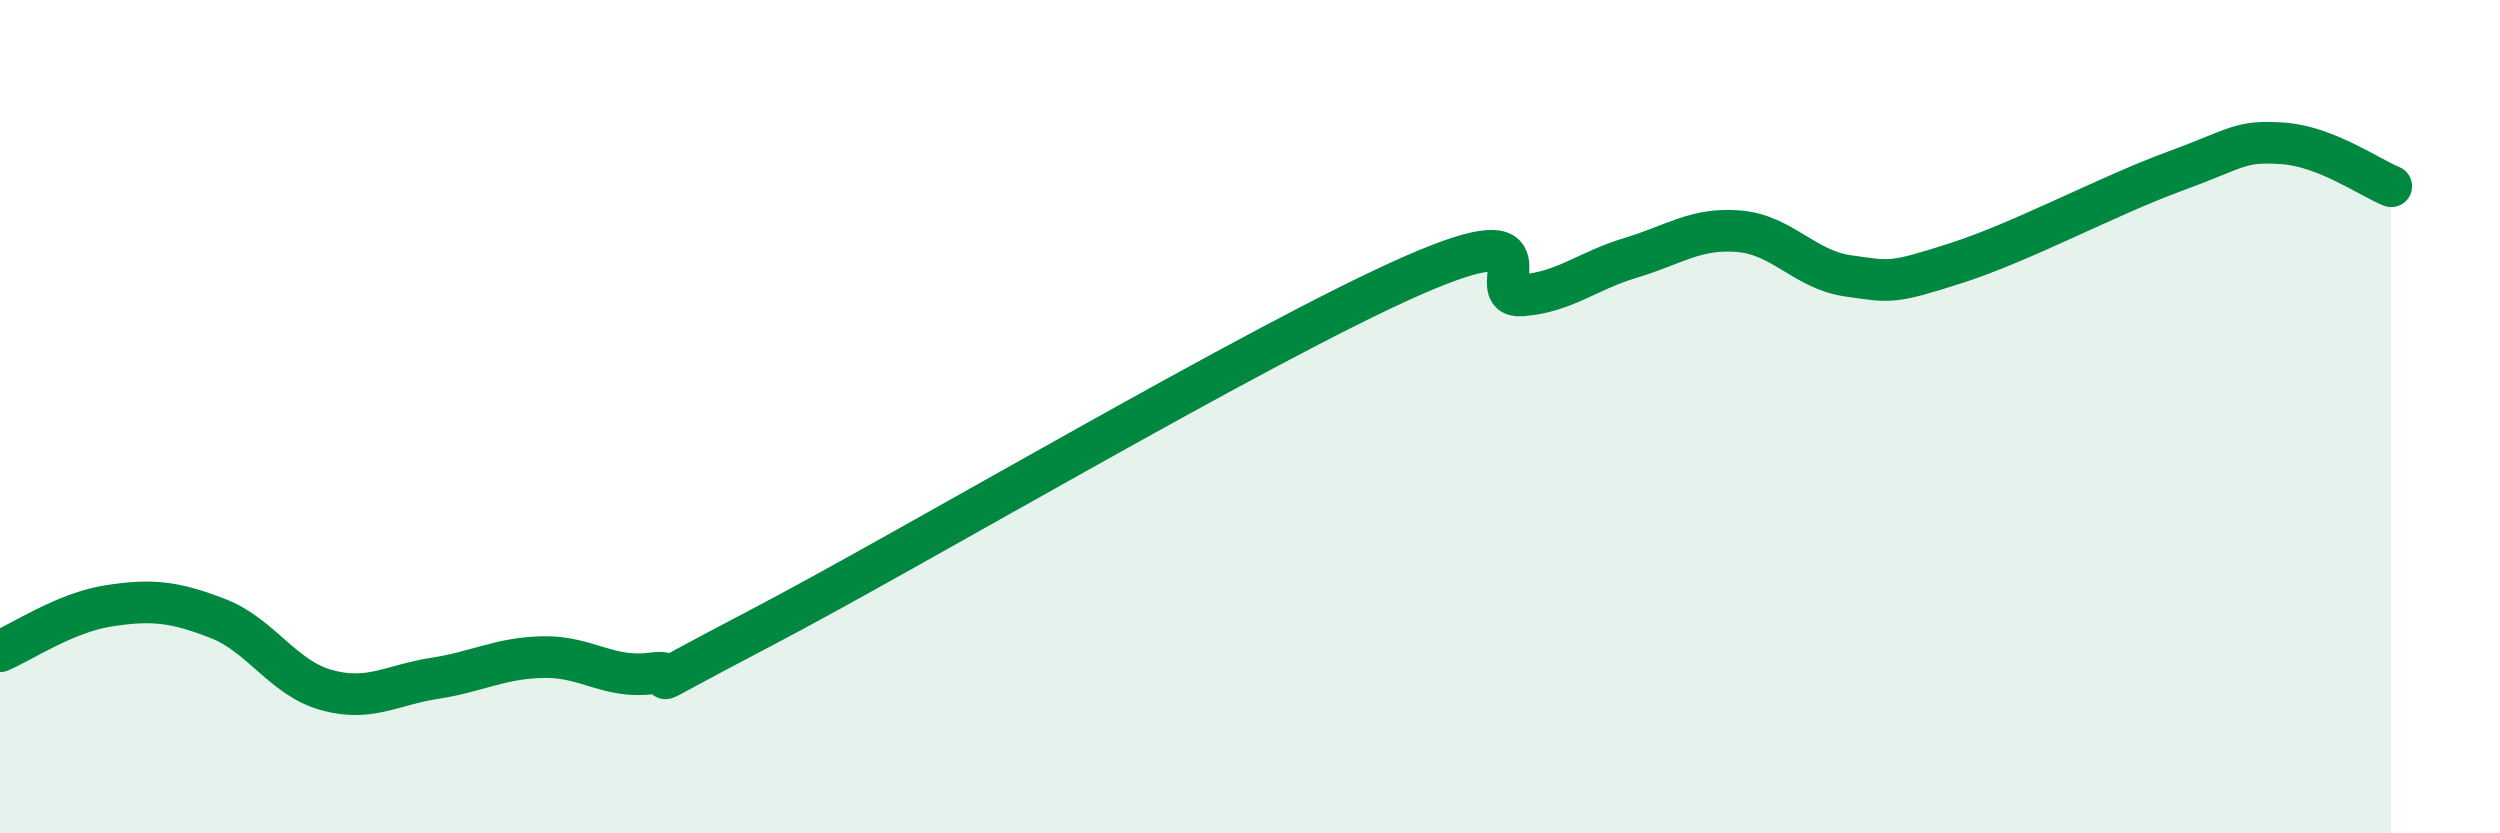 
    <svg width="60" height="20" viewBox="0 0 60 20" xmlns="http://www.w3.org/2000/svg">
      <path
        d="M 0,15.63 C 0.52,15.41 1.57,14.7 2.61,14.54 C 3.65,14.38 4.18,14.44 5.22,14.84 C 6.26,15.24 6.79,16.27 7.83,16.56 C 8.87,16.85 9.39,16.44 10.43,16.28 C 11.47,16.12 12,15.79 13.04,15.77 C 14.08,15.75 14.61,16.3 15.65,16.16 C 16.69,16.02 14.61,16.98 18.26,15.07 C 21.91,13.16 30.26,8.21 33.91,6.61 C 37.56,5.01 35.48,7.17 36.52,7.09 C 37.56,7.01 38.09,6.5 39.13,6.19 C 40.17,5.88 40.7,5.46 41.74,5.55 C 42.78,5.64 43.31,6.47 44.35,6.62 C 45.39,6.77 45.4,6.81 46.96,6.31 C 48.52,5.81 50.61,4.69 52.17,4.12 C 53.73,3.55 53.74,3.37 54.78,3.44 C 55.82,3.51 56.87,4.26 57.39,4.47L57.39 20L0 20Z"
        fill="#008740"
        opacity="0.1"
        stroke-linecap="round"
        stroke-linejoin="round"
      />
      <path
        d="M 0,15.63 C 0.52,15.41 1.57,14.7 2.61,14.54 C 3.65,14.38 4.18,14.44 5.22,14.84 C 6.26,15.24 6.79,16.27 7.83,16.56 C 8.87,16.85 9.39,16.44 10.43,16.28 C 11.47,16.12 12,15.79 13.04,15.77 C 14.08,15.75 14.61,16.3 15.65,16.16 C 16.69,16.02 14.61,16.98 18.26,15.07 C 21.91,13.16 30.26,8.21 33.91,6.61 C 37.56,5.01 35.48,7.17 36.52,7.09 C 37.56,7.01 38.09,6.5 39.13,6.19 C 40.17,5.88 40.7,5.46 41.74,5.55 C 42.78,5.64 43.31,6.47 44.35,6.62 C 45.39,6.77 45.4,6.81 46.96,6.31 C 48.52,5.81 50.61,4.69 52.17,4.12 C 53.73,3.55 53.74,3.37 54.78,3.44 C 55.82,3.51 56.87,4.26 57.39,4.47"
        stroke="#008740"
        stroke-width="1"
        fill="none"
        stroke-linecap="round"
        stroke-linejoin="round"
      />
    </svg>
  